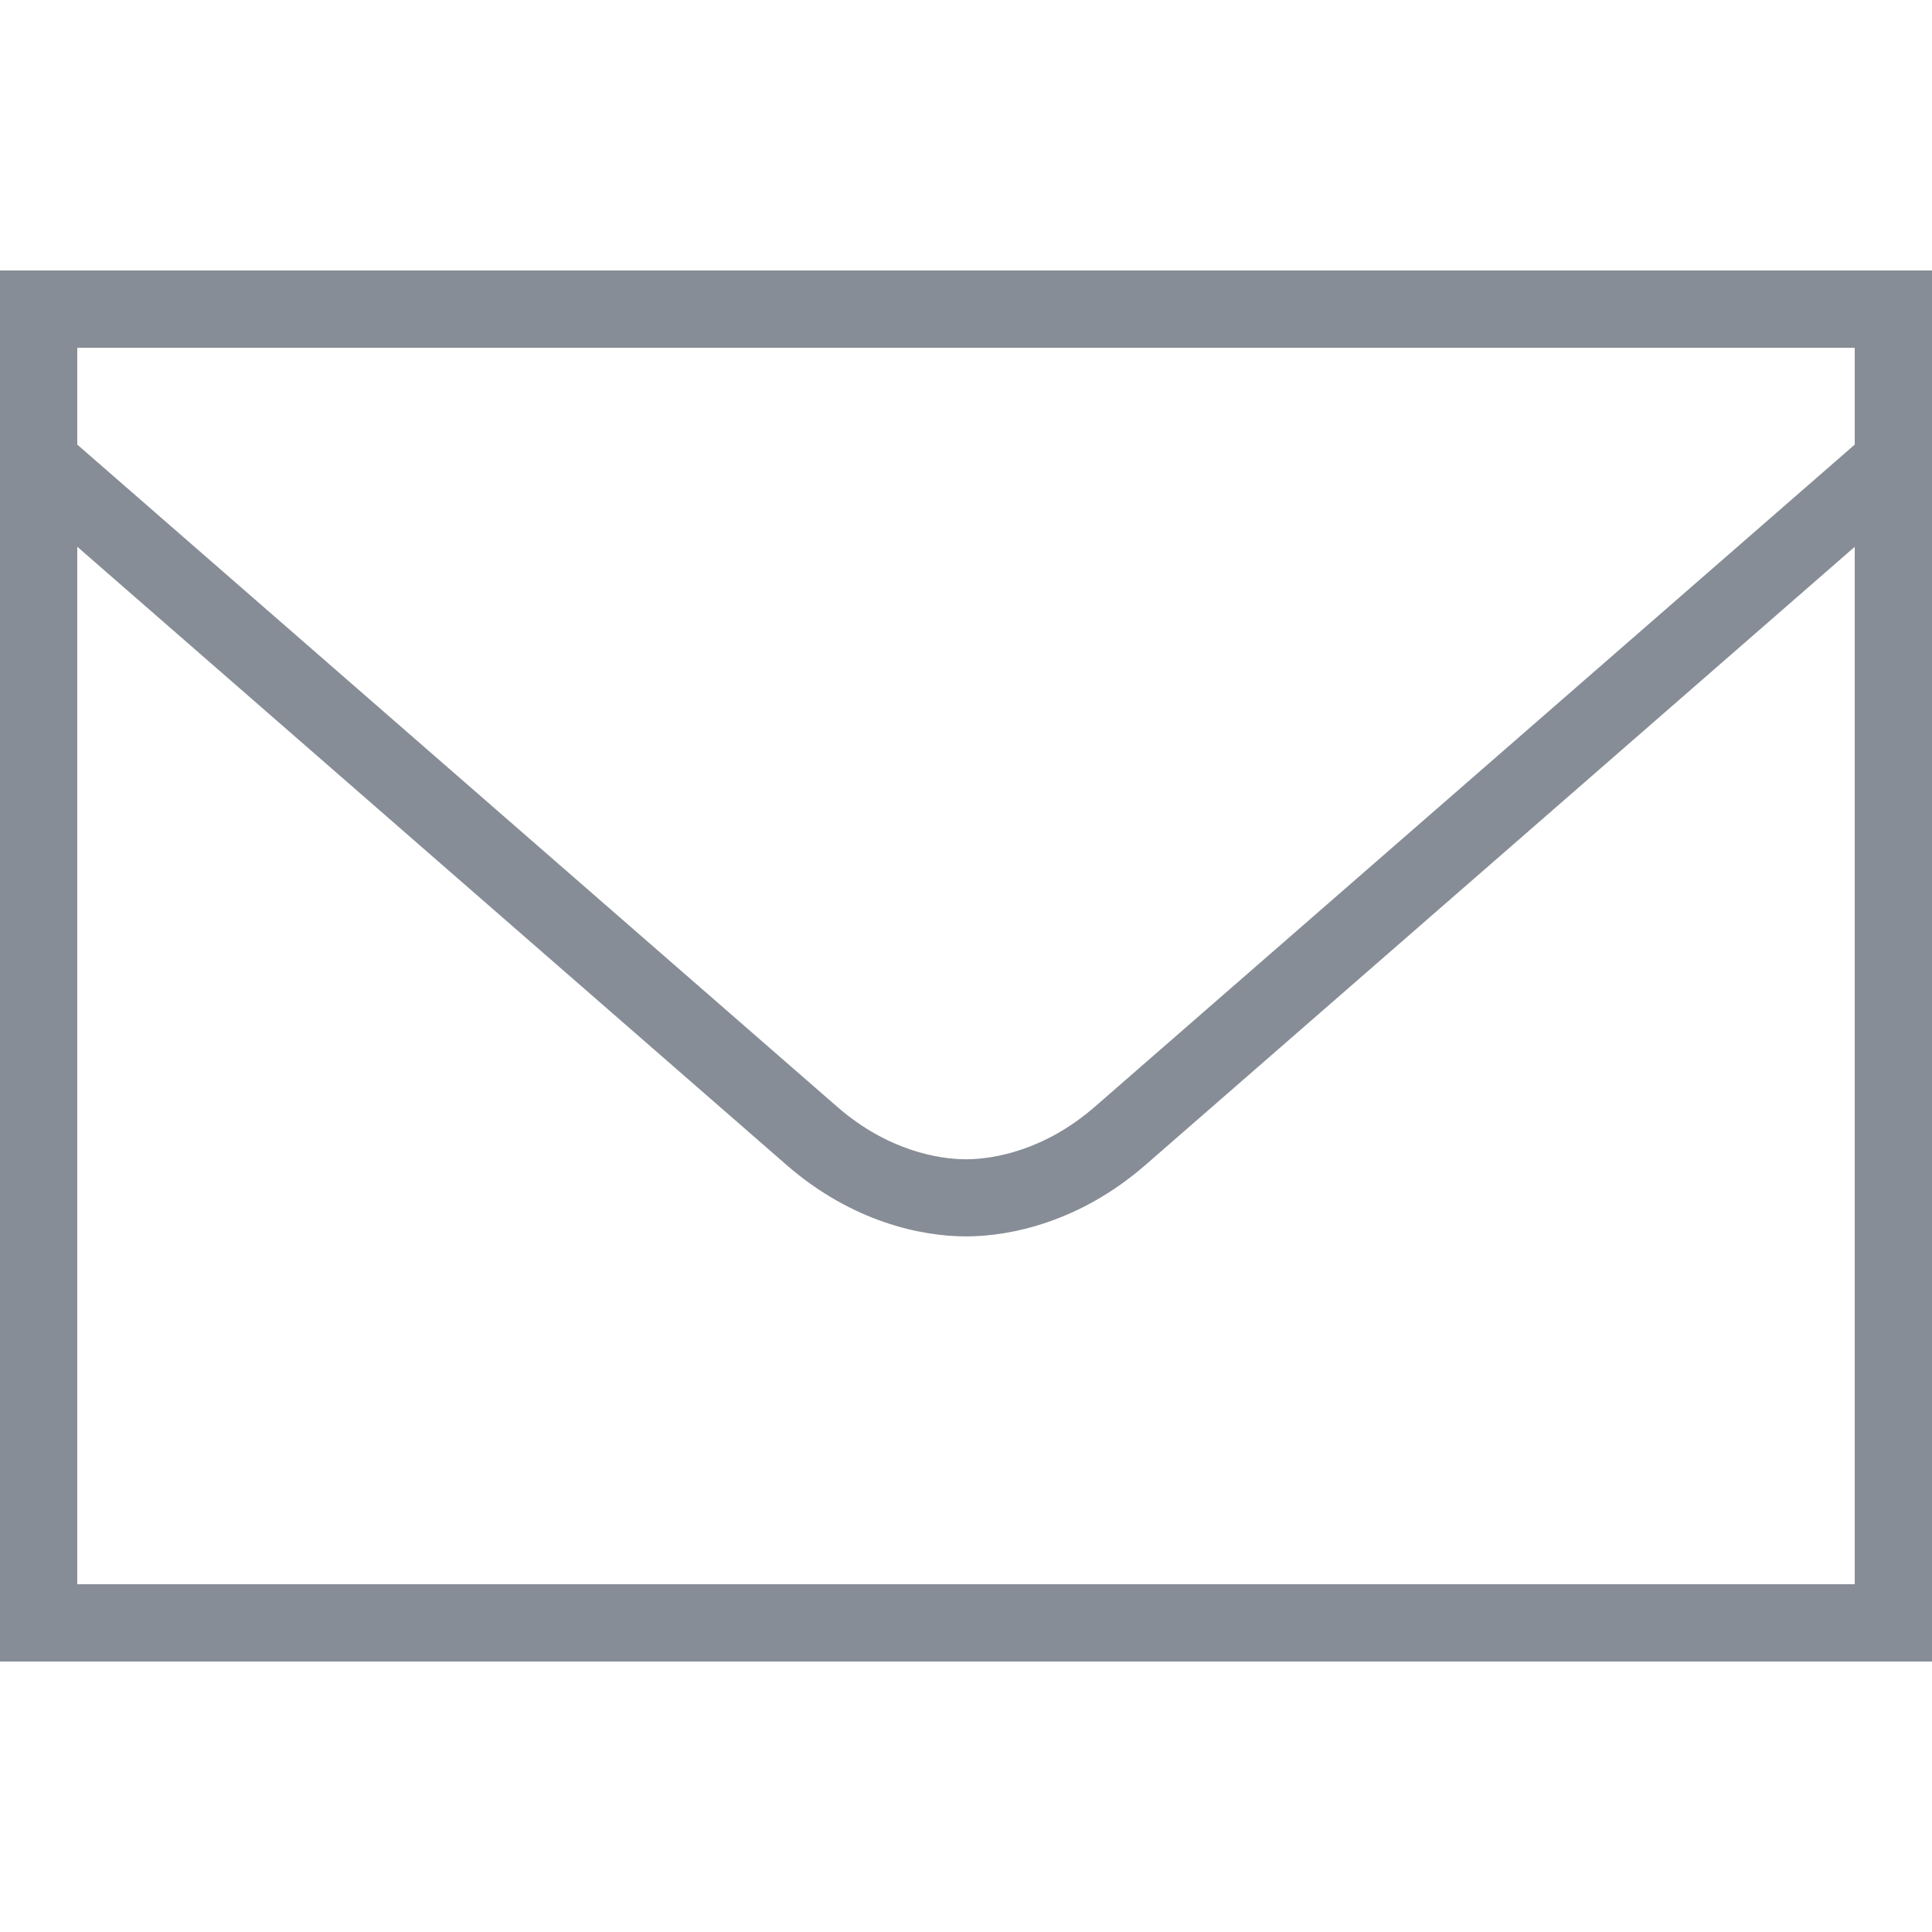 <svg width="24" height="24" viewBox="0 0 24 24" fill="none" xmlns="http://www.w3.org/2000/svg">
<path d="M0 3.36V3.84V20.64H24V3.36H0ZM0.96 4.32H23.04V5.523C22.836 5.7 14.311 13.131 13.601 13.748C12.979 14.29 12.344 14.401 12 14.401C11.656 14.401 11.021 14.291 10.399 13.748C9.689 13.131 1.164 5.7 0.96 5.523V4.32ZM0.96 6.792C2.13 7.812 9.104 13.892 9.77 14.471C10.586 15.182 11.45 15.359 12 15.359C12.549 15.359 13.414 15.182 14.23 14.471C14.896 13.892 21.87 7.813 23.04 6.793V19.68H0.96V6.792Z" fill="#374151" fill-opacity="0.6"/>
</svg>
